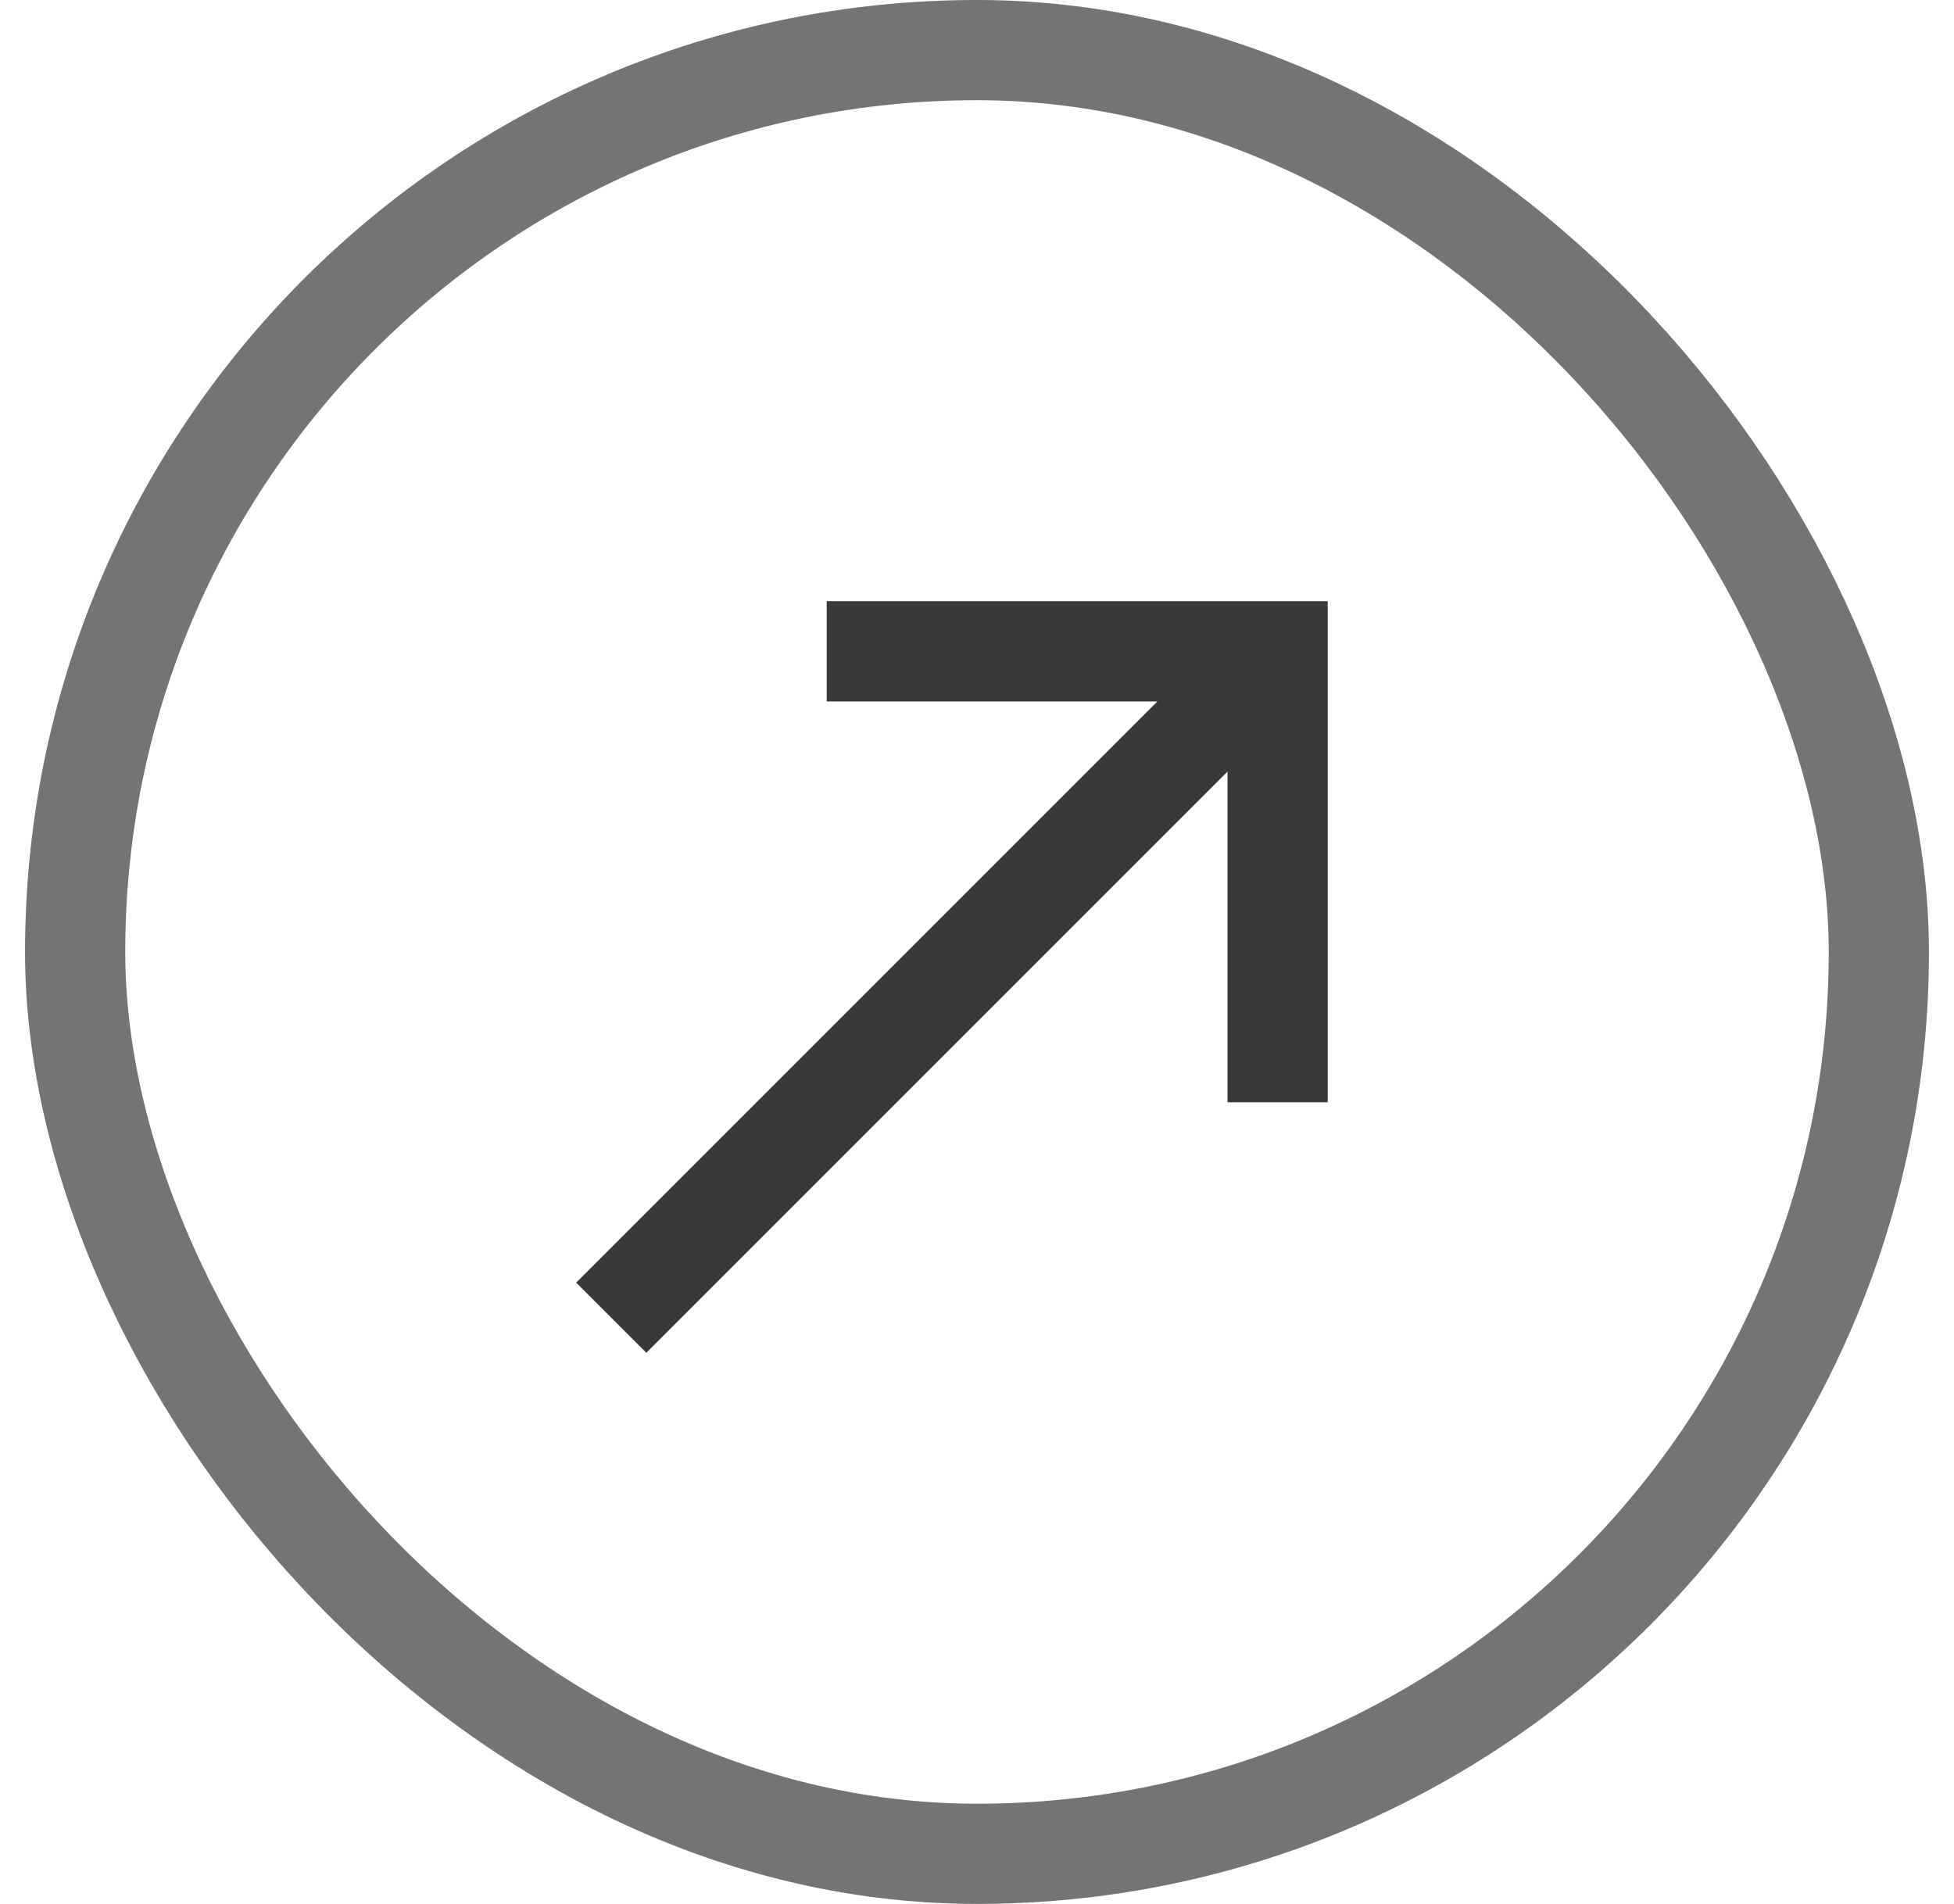<svg width="39" height="38" viewBox="0 0 39 38" fill="none" xmlns="http://www.w3.org/2000/svg">
<g id="Frame 2609410">
<rect x="1.5" y="1" width="36" height="36" rx="18" stroke="#747474" stroke-width="2"/>
<g id="call_made">
<mask id="mask0_1_1234" style="mask-type:alpha" maskUnits="userSpaceOnUse" x="7" y="7" width="25" height="24">
<rect id="Bounding box" x="7.5" y="7" width="24" height="24" fill="#D9D9D9"/>
</mask>
<g mask="url(#mask0_1_1234)">
<path id="call_made_2" d="M12.9 27L11.5 25.6L23.1 14H16.5V12H26.5V22H24.5V15.4L12.9 27Z" fill="#393939"/>
</g>
</g>
</g>
</svg>
